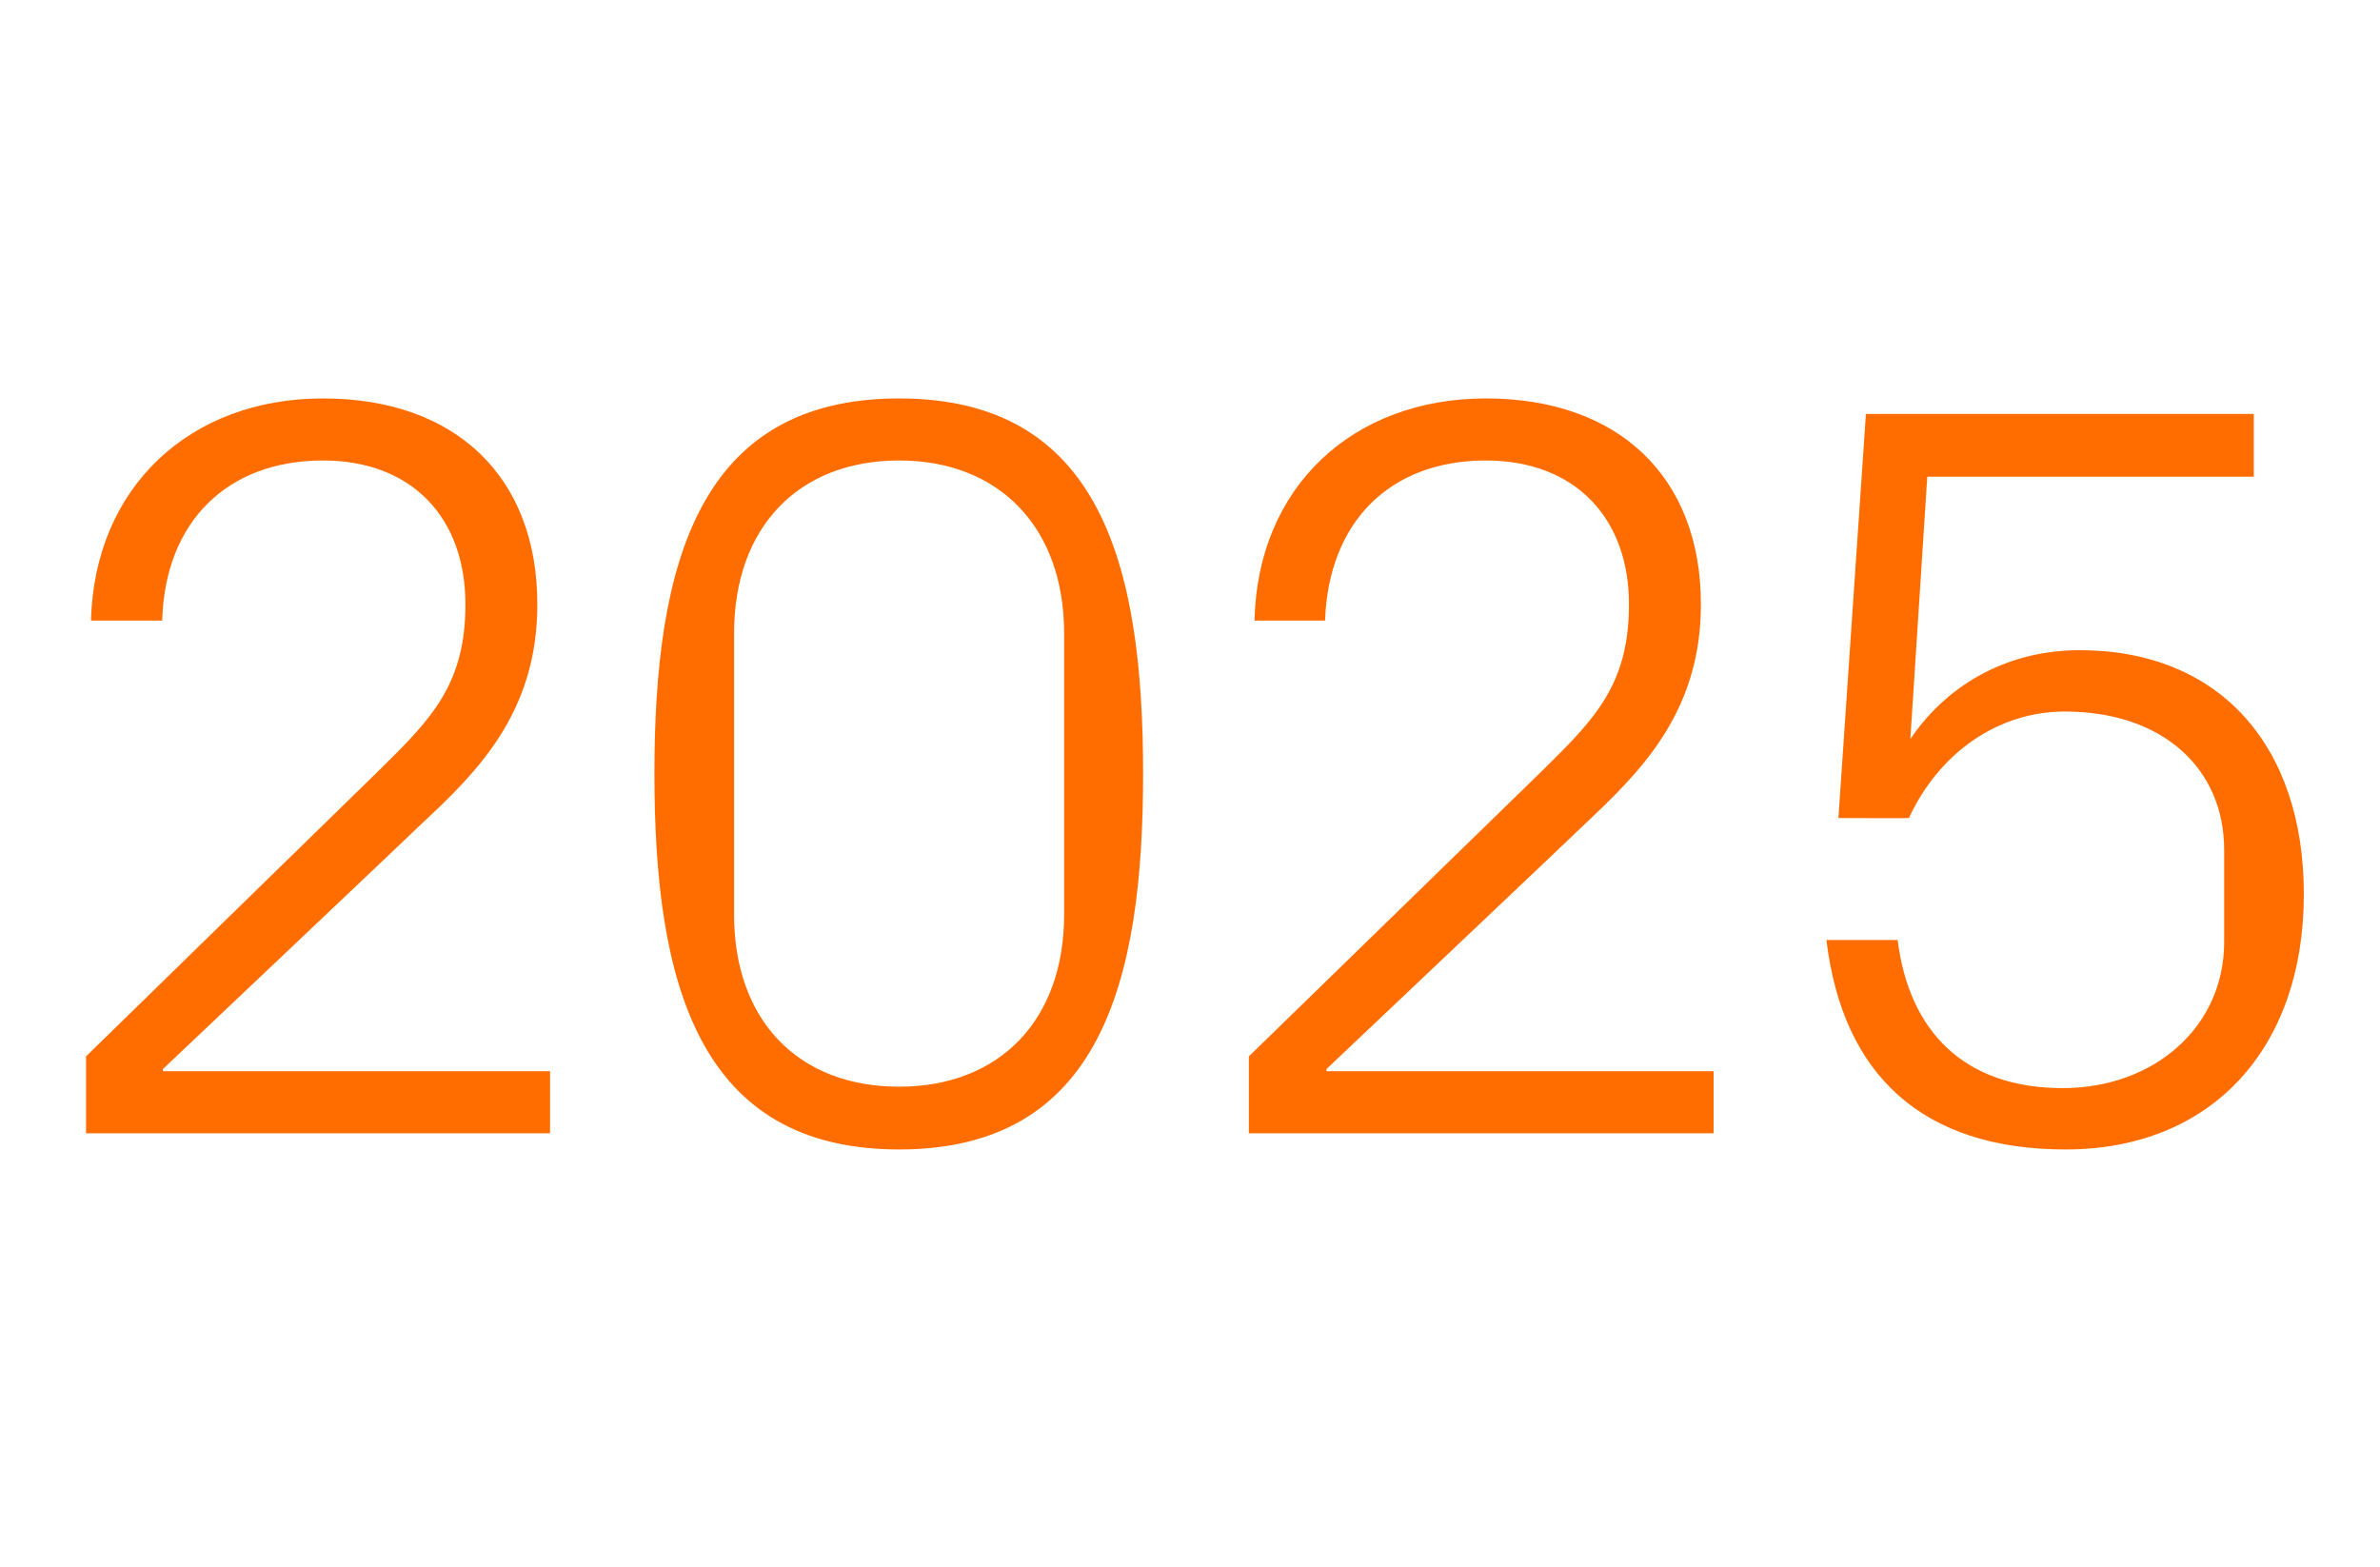 <?xml version="1.0" standalone="no"?><!DOCTYPE svg PUBLIC "-//W3C//DTD SVG 1.1//EN" "http://www.w3.org/Graphics/SVG/1.1/DTD/svg11.dtd"><svg xmlns="http://www.w3.org/2000/svg" version="1.1" width="337.5px" height="222.2px" viewBox="0 -40 337.5 222.2" style="top:-40px">  <desc>2025</desc>  <defs/>  <g id="Polygon33132">    <path d="M 23.1 111.9 L 78 111.9 L 78 120.7 L 12.2 120.7 L 12.2 109.8 C 12.2 109.8 54 69 54 69 C 61.2 61.9 66 57 66 45.7 C 66 33.4 58.4 25.3 45.8 25.3 C 32.3 25.3 23.4 33.9 23 48 C 23 48 12.9 48 12.9 48 C 13.4 29.1 26.9 16.5 45.8 16.5 C 64.7 16.5 76.2 27.7 76.2 45.7 C 76.2 61.3 67.4 69.7 59.7 76.9 C 59.7 76.95 23.1 111.6 23.1 111.6 L 23.1 111.9 Z M 127.5 123 C 99 123 92.8 99.4 92.8 69.7 C 92.8 40 99 16.5 127.5 16.5 C 156 16.5 162.1 40 162.1 69.7 C 162.1 99.4 156 123 127.5 123 Z M 150.9 49.8 C 150.9 34.8 141.7 25.3 127.5 25.3 C 113.2 25.3 104.1 34.8 104.1 49.8 C 104.1 49.8 104.1 89.7 104.1 89.7 C 104.1 104.7 113.2 114.1 127.5 114.1 C 141.7 114.1 150.9 104.7 150.9 89.7 C 150.9 89.7 150.9 49.8 150.9 49.8 Z M 188.1 111.9 L 243 111.9 L 243 120.7 L 177.1 120.7 L 177.1 109.8 C 177.1 109.8 219 69 219 69 C 226.2 61.9 231 57 231 45.7 C 231 33.4 223.3 25.3 210.7 25.3 C 197.2 25.3 188.4 33.9 187.9 48 C 187.9 48 177.9 48 177.9 48 C 178.3 29.1 191.8 16.5 210.7 16.5 C 229.6 16.5 241.2 27.7 241.2 45.7 C 241.2 61.3 232.3 69.7 224.7 76.9 C 224.7 76.95 188.1 111.6 188.1 111.6 L 188.1 111.9 Z M 260.7 76 L 264.6 18.7 L 319.6 18.7 L 319.6 27.6 L 273.3 27.6 C 273.3 27.6 270.9 64.8 270.9 64.8 C 276.4 56.7 285.1 52.2 294.9 52.2 C 314.8 52.2 326.7 65.8 326.7 86.8 C 326.7 108.7 313.6 123 292.9 123 C 272.7 123 261.3 112.5 259 93.3 C 259 93.3 269.1 93.3 269.1 93.3 C 270.7 106.2 278.5 114.3 292.5 114.3 C 305.5 114.3 315.4 105.6 315.4 93.6 C 315.4 93.6 315.4 80.5 315.4 80.5 C 315.4 69 306.7 60.9 292.8 60.9 C 283.2 60.9 274.9 66.9 270.7 76 C 270.75 76.05 260.7 76 260.7 76 Z " stroke="none" fill="#ff6d00"/>  </g></svg>